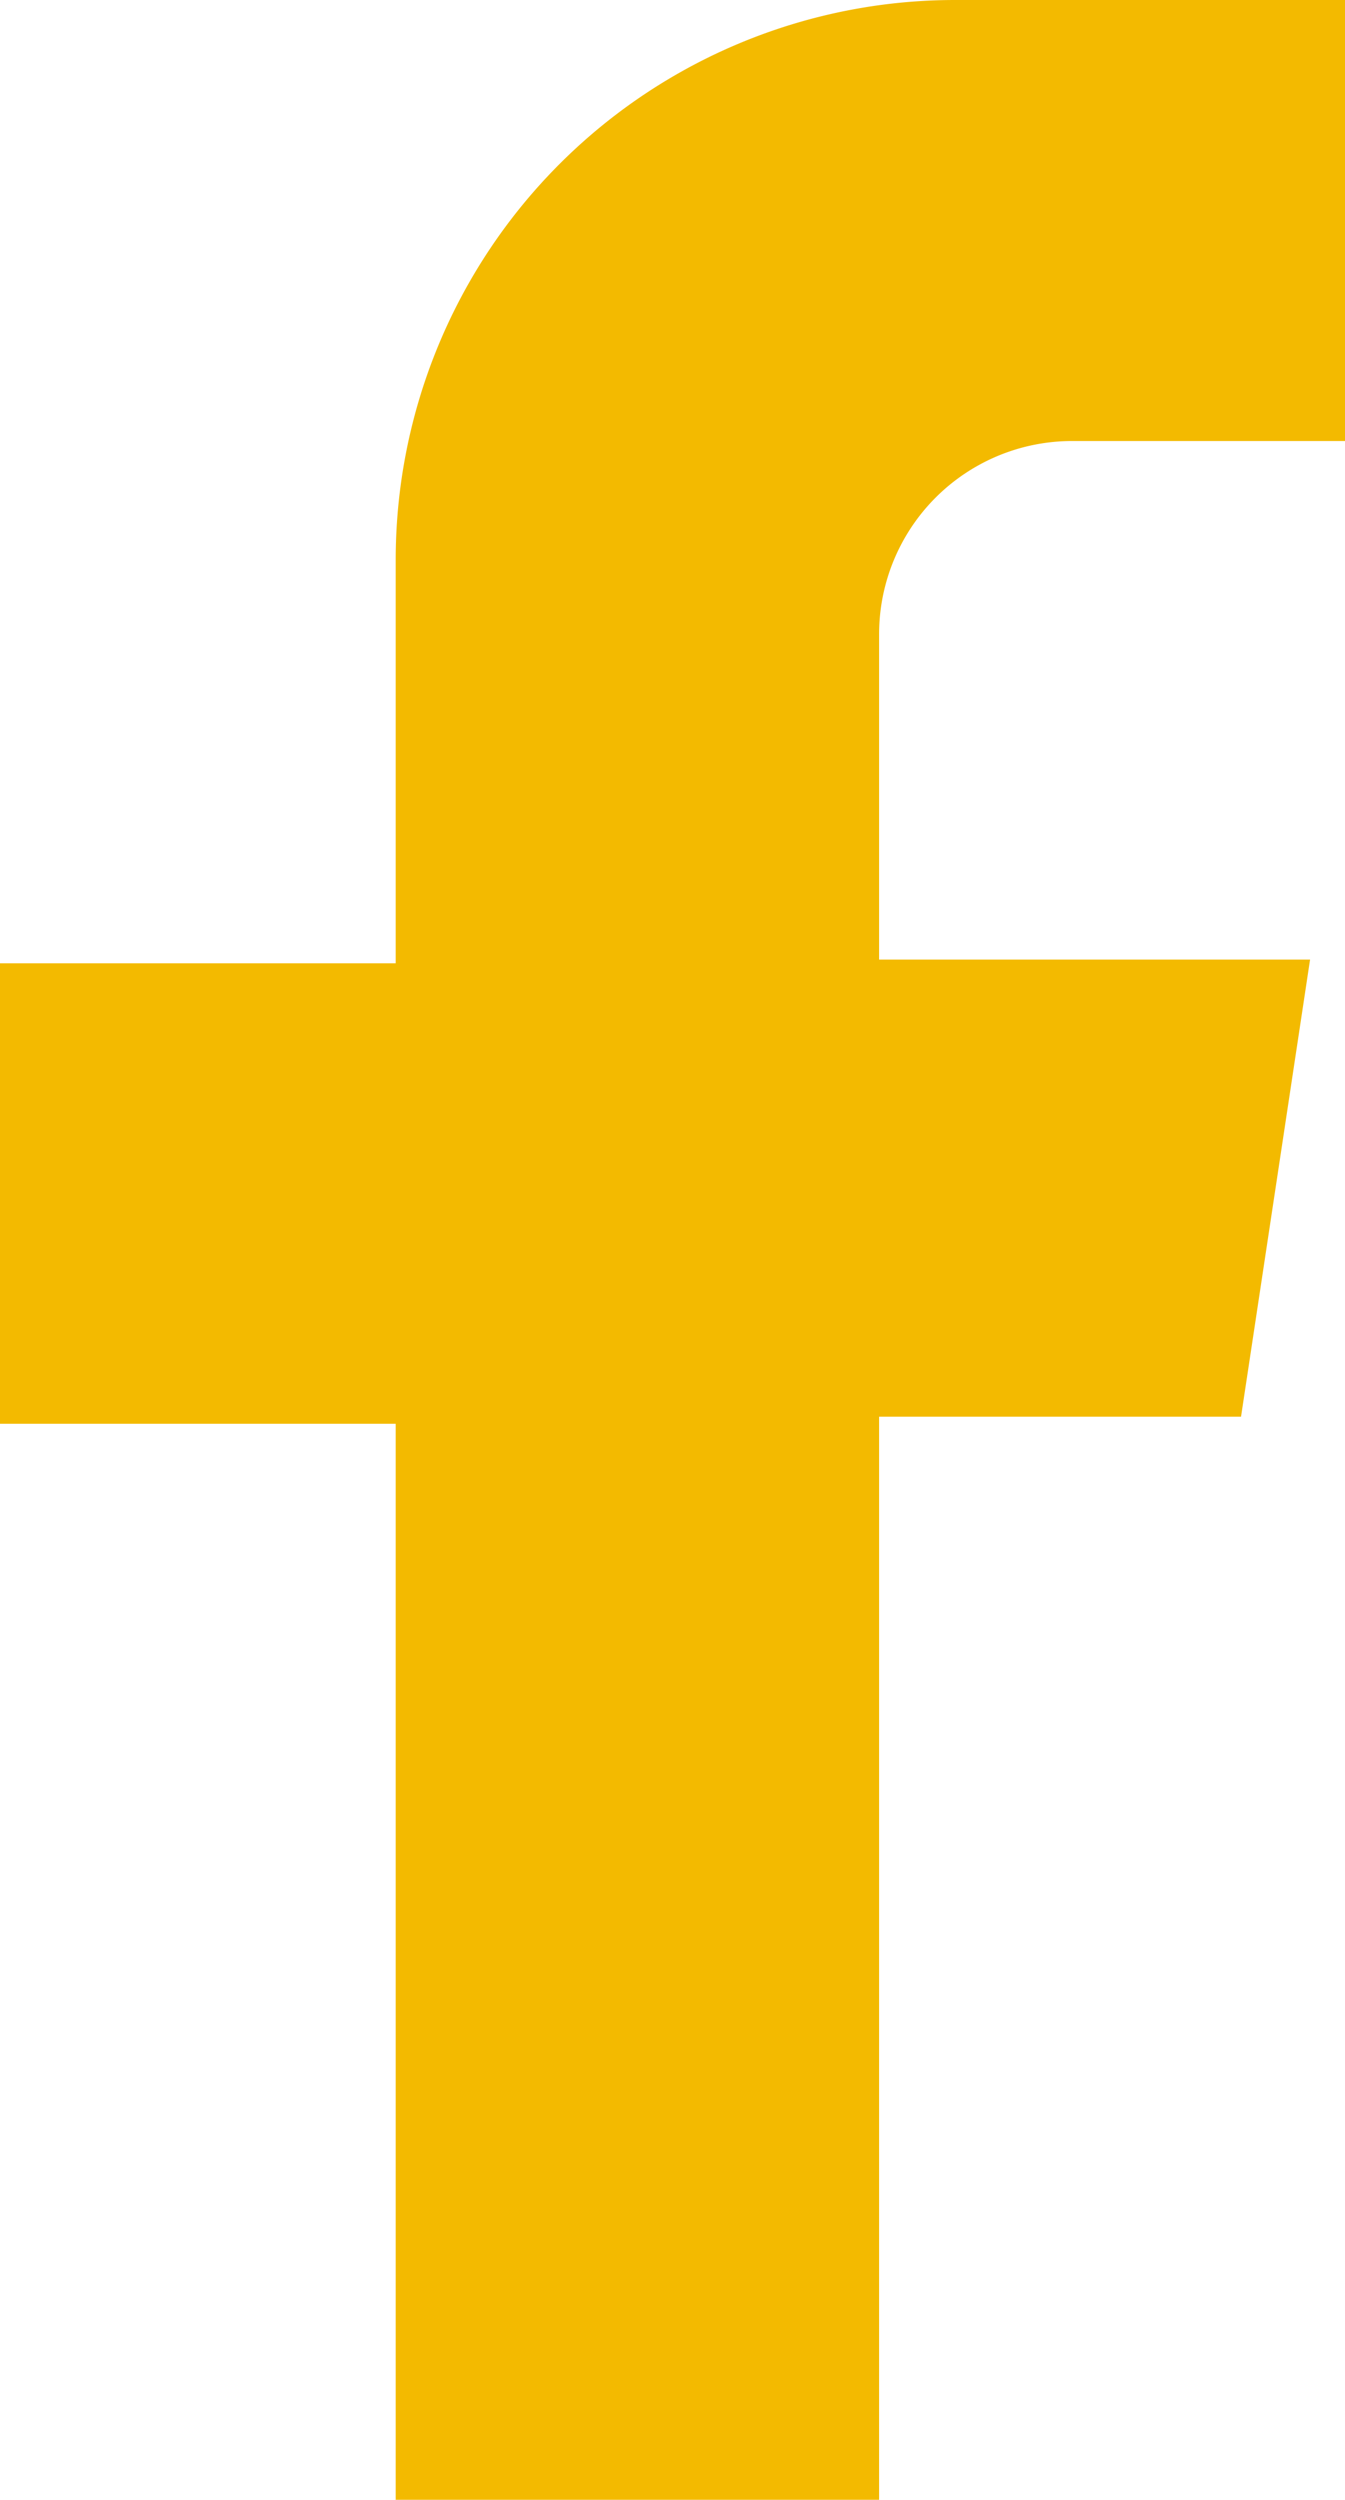 <svg xmlns="http://www.w3.org/2000/svg" width="20.751" height="38.544" viewBox="0 0 20.751 38.544"><path id="Path_4891" data-name="Path 4891" d="M344.714,6.8V0H338.7a8.632,8.632,0,0,0-8.632,8.632v6.221h-6.108v7.1h6.108V38.544h7.458v-16.7h5.584l1.065-7.048h-6.649V9.778A2.978,2.978,0,0,1,340.507,6.8Z" transform="translate(-323.963)" fill="#f3ba00"></path></svg>